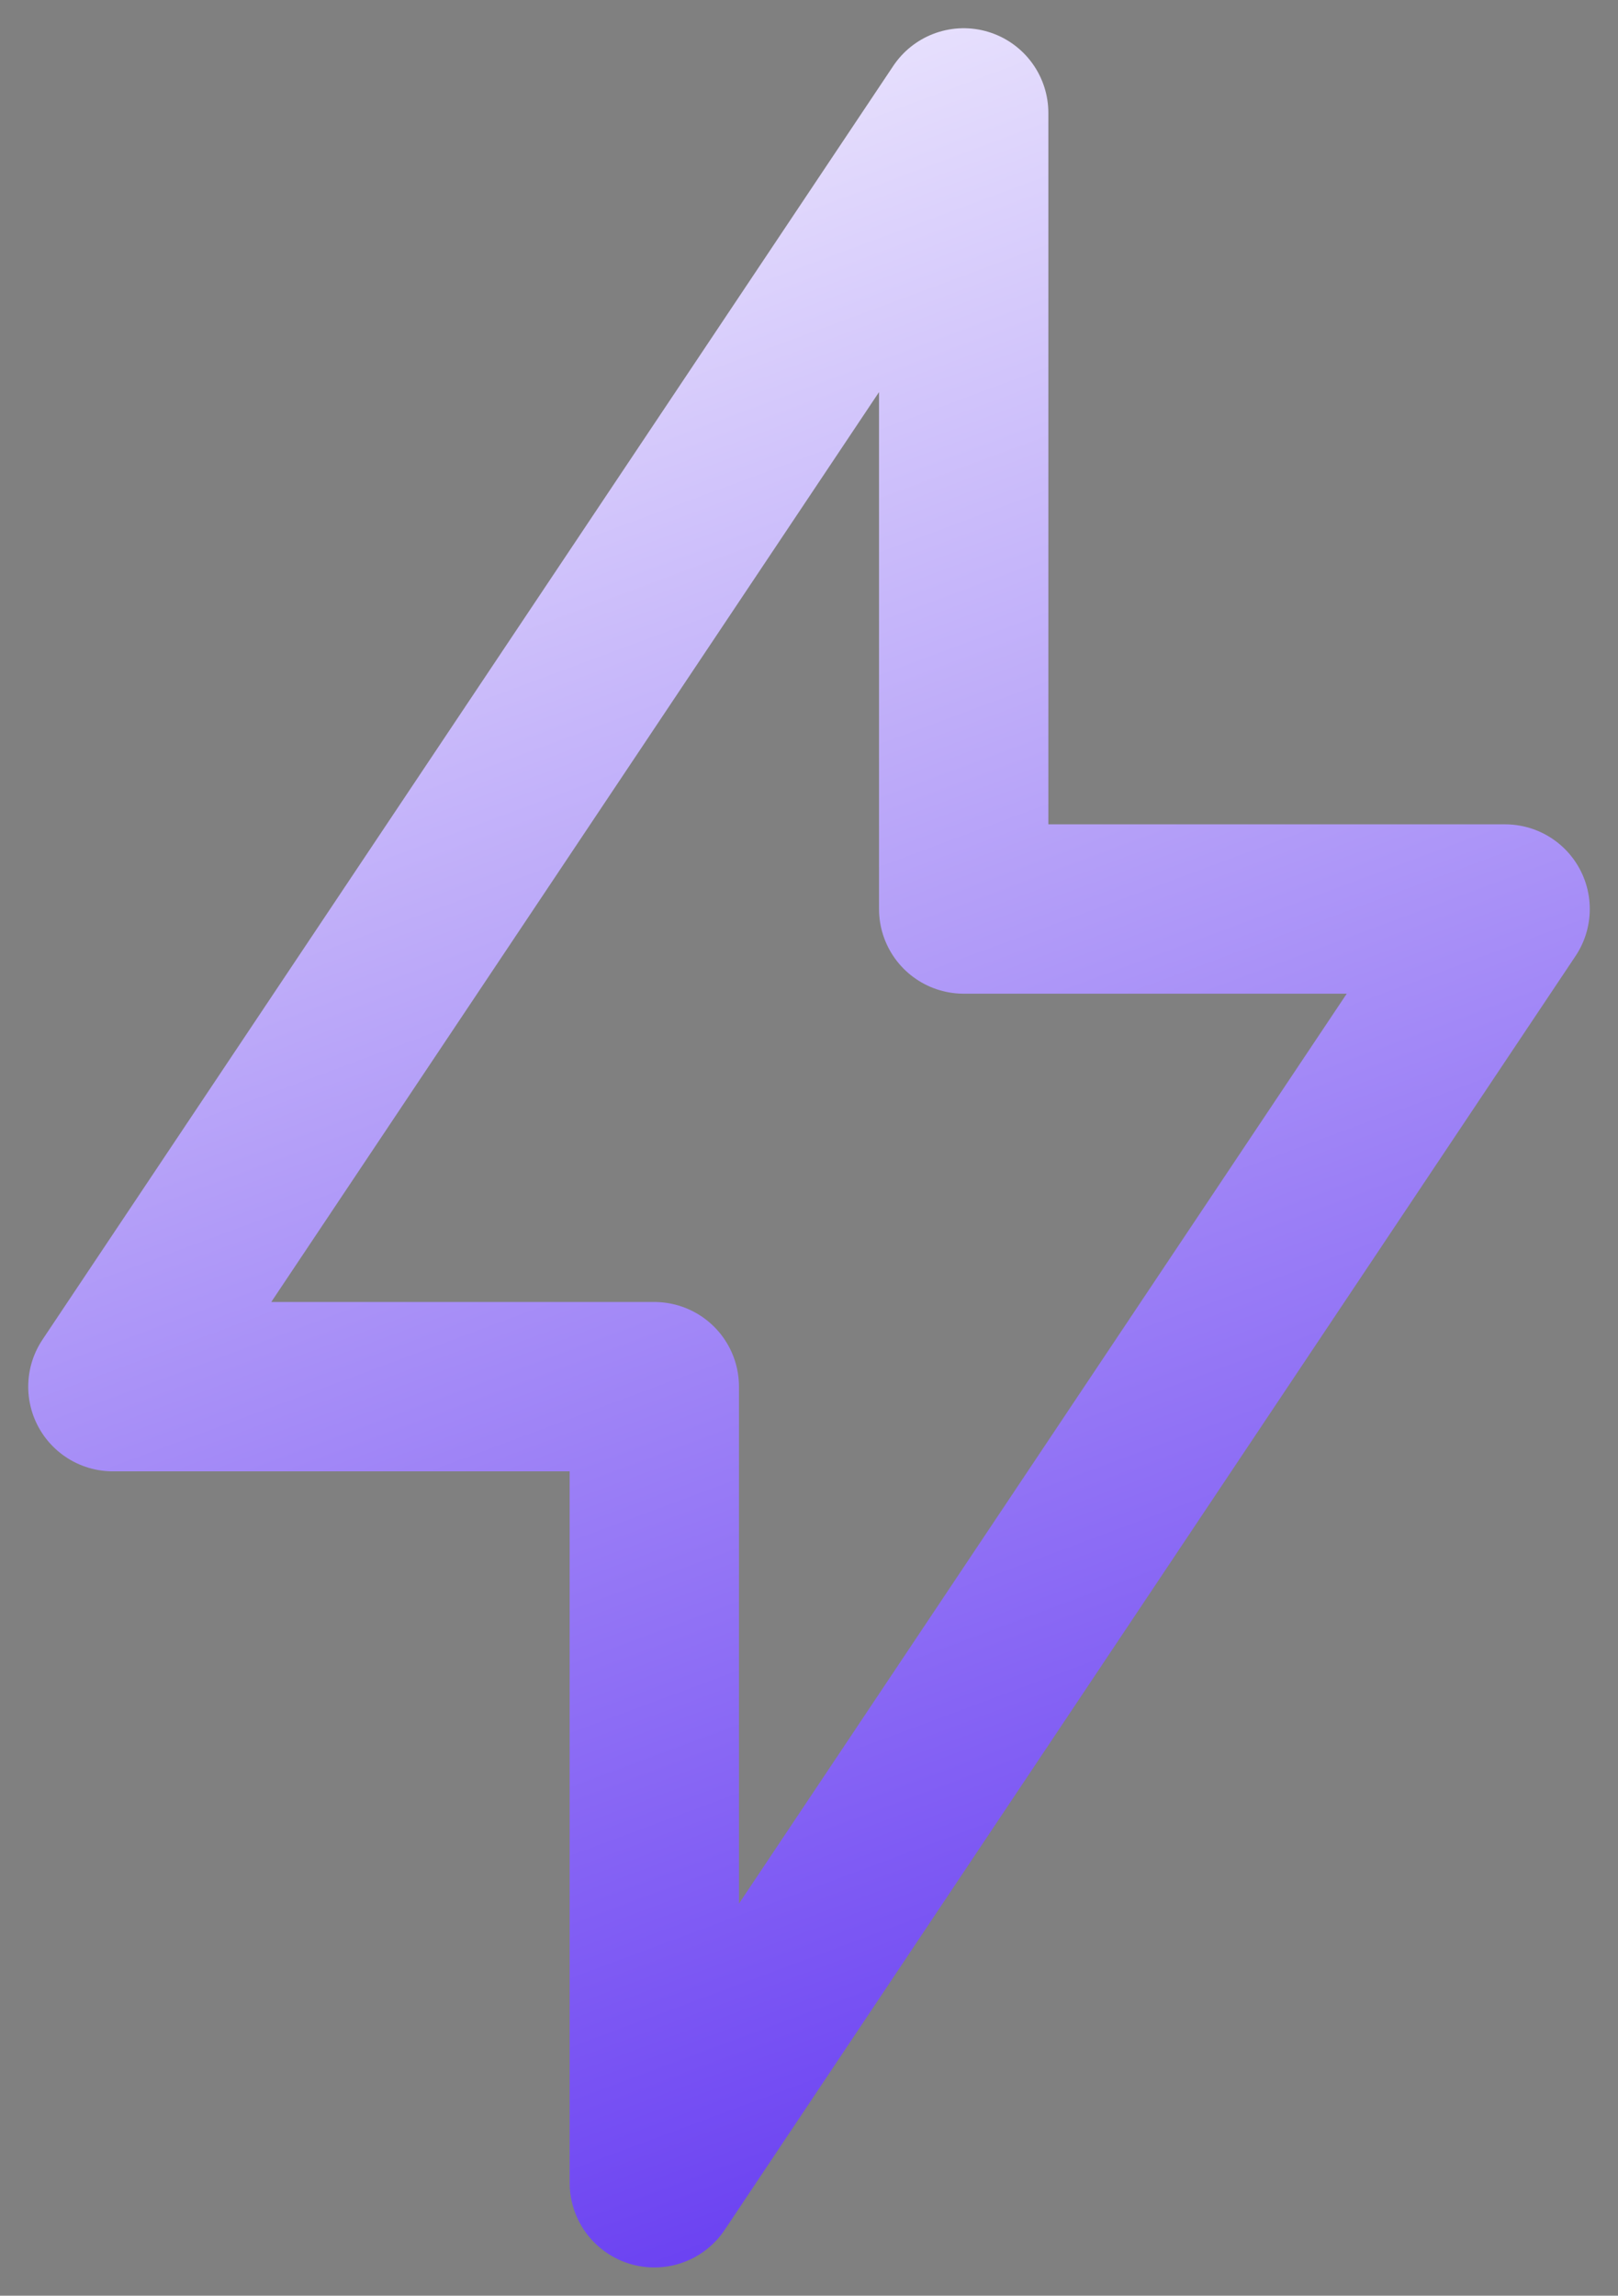 <svg width="43" height="61" viewBox="0 0 43 61" fill="none" xmlns="http://www.w3.org/2000/svg">
<rect x="0" y="0" width="43" height="61" fill="#808080" stroke="none"/>
<path d="M25.611 3V24.154H40L17.389 58V36.846H3L25.611 3Z" stroke="url(#paint0_linear_42_199)" stroke-width="4.5" stroke-linecap="round" stroke-linejoin="round"/>
<defs>
<linearGradient id="paint0_linear_42_199" x1="9.5" y1="-5" x2="35" y2="63.5" gradientUnits="userSpaceOnUse">
<stop stop-color="white"/>
<stop offset="1" stop-color="#5728F0"/>
</linearGradient>
</defs>
</svg>
